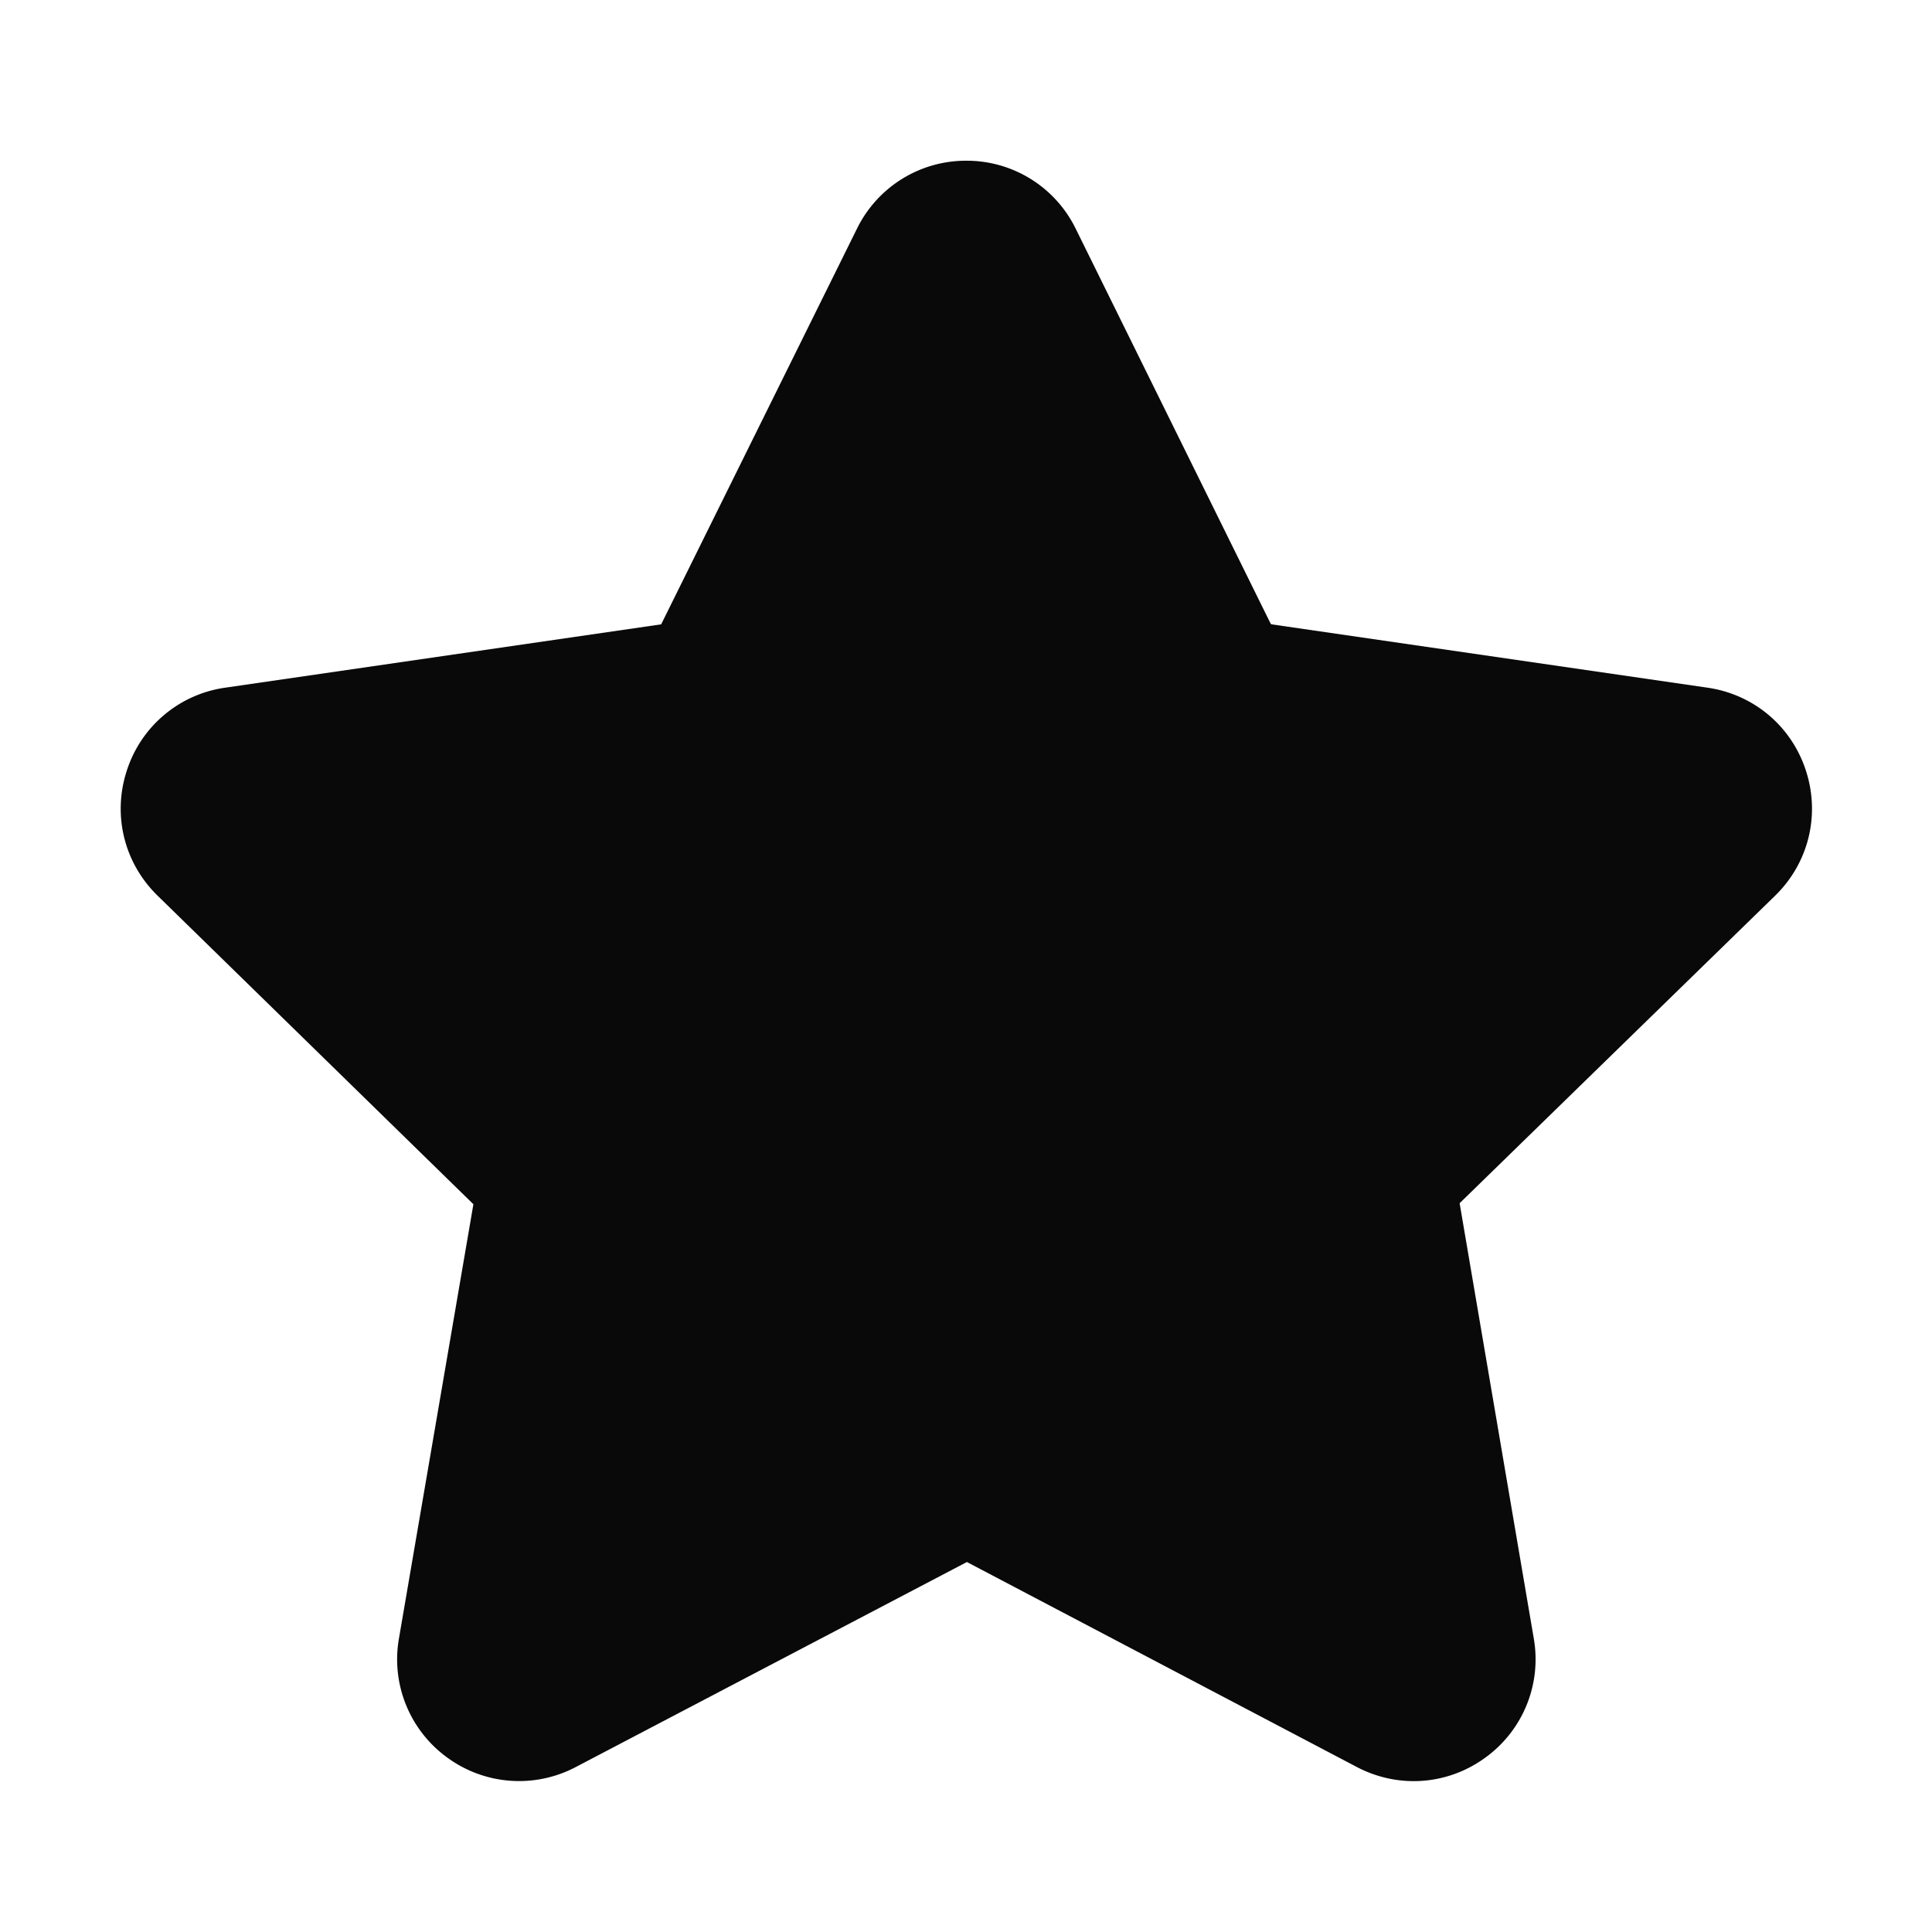 <?xml version="1.0" encoding="UTF-8"?> <svg xmlns="http://www.w3.org/2000/svg" xmlns:xlink="http://www.w3.org/1999/xlink" version="1.1" width="512" height="512" x="0" y="0" viewBox="0 0 32 32" style="enable-background:new 0 0 512 512" xml:space="preserve"><g><path d="m21.046 10.33-3.229-6.542a2.009 2.009 0 0 0-1.811-1.126 2.01 2.01 0 0 0-1.812 1.126l-3.243 6.553-7.22 1.049A2.006 2.006 0 0 0 2.1 12.765c-.24.736-.044 1.53.511 2.071l5.23 5.11-1.233 7.191a2.009 2.009 0 0 0 .803 1.976 2.013 2.013 0 0 0 2.127.154l6.477-3.395 6.458 3.395c.686.36 1.501.302 2.127-.154a2.009 2.009 0 0 0 .804-1.976l-1.228-7.208 5.225-5.093c.555-.541.75-1.334.511-2.071s-.864-1.264-1.631-1.375l-7.22-1.049z" fill="#090909" opacity="1" data-original="#000000"></path></g></svg> 